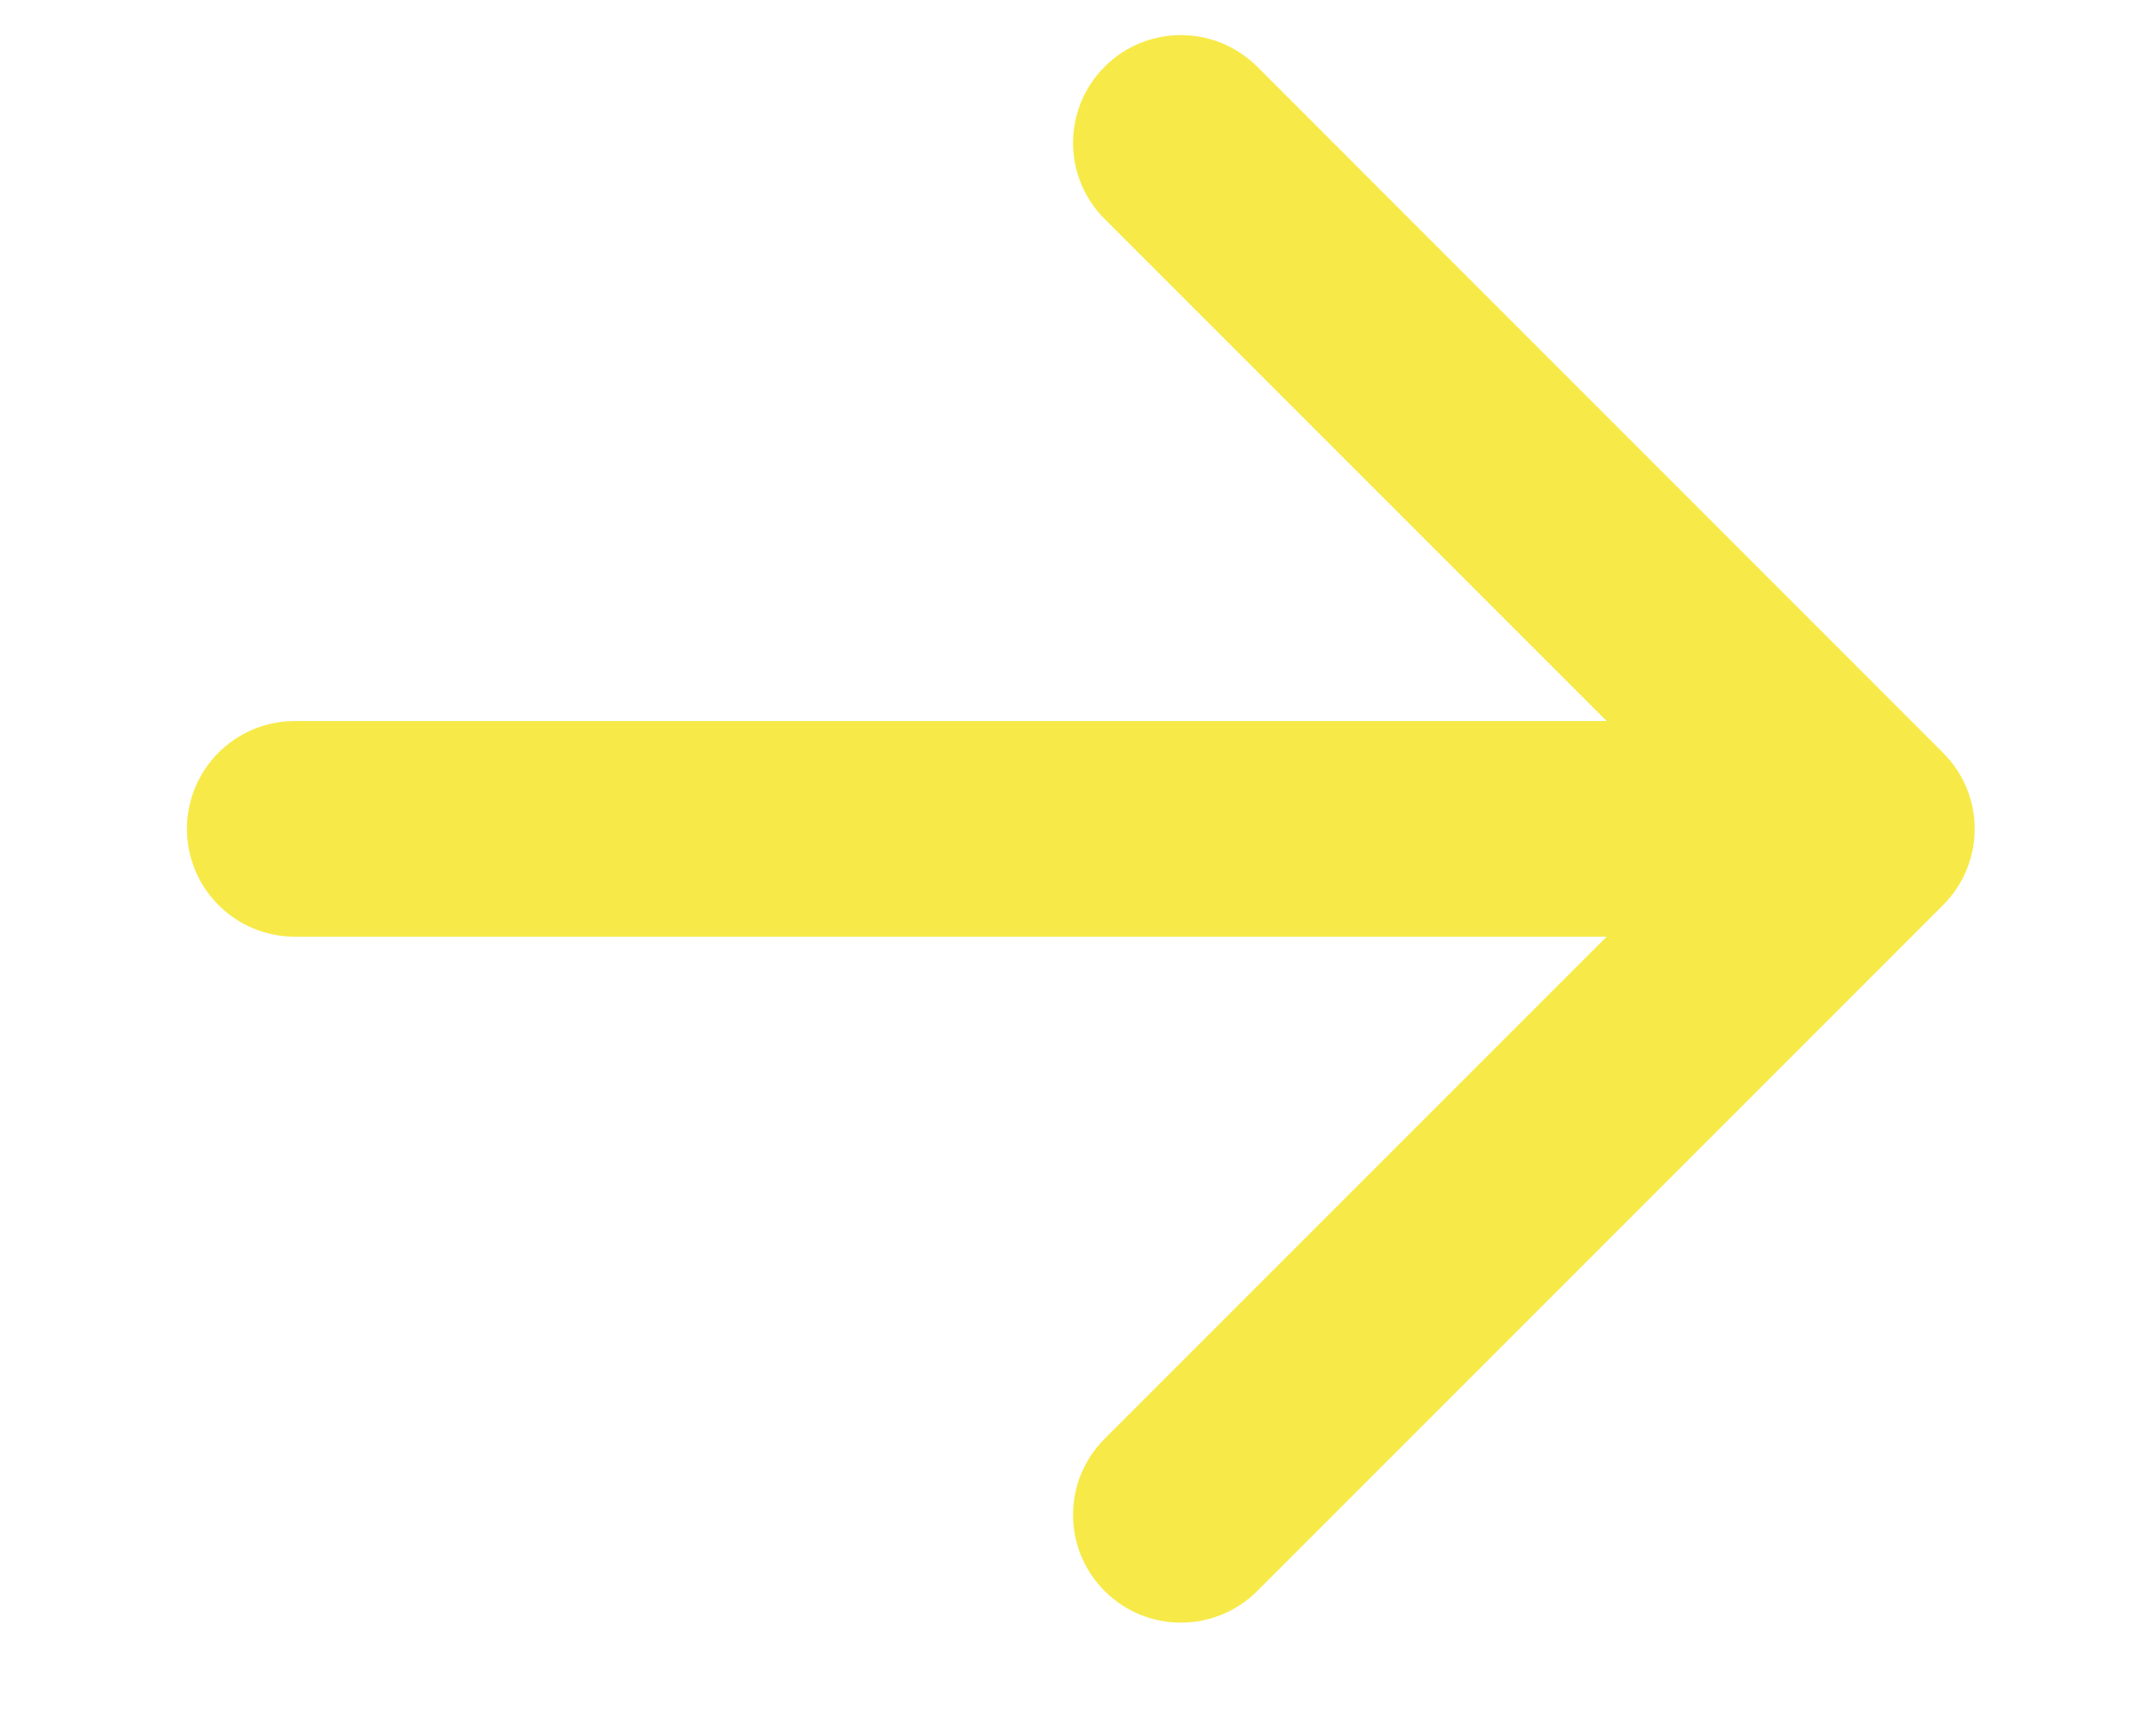 <svg xmlns="http://www.w3.org/2000/svg" width="10" height="8" viewBox="0 0 10 8" fill="none"><path d="M5.124 0.309C5.319 0.114 5.635 0.114 5.831 0.309L9.012 3.491C9.208 3.686 9.208 4.002 9.012 4.198L5.831 7.379C5.635 7.574 5.319 7.574 5.124 7.379C4.928 7.184 4.928 6.867 5.124 6.672L7.452 4.344L1.367 4.344C1.091 4.344 0.867 4.12 0.867 3.844C0.867 3.568 1.091 3.344 1.367 3.344L7.452 3.344L5.124 1.016C4.928 0.821 4.928 0.504 5.124 0.309Z" fill="#F7EA48"></path></svg>
